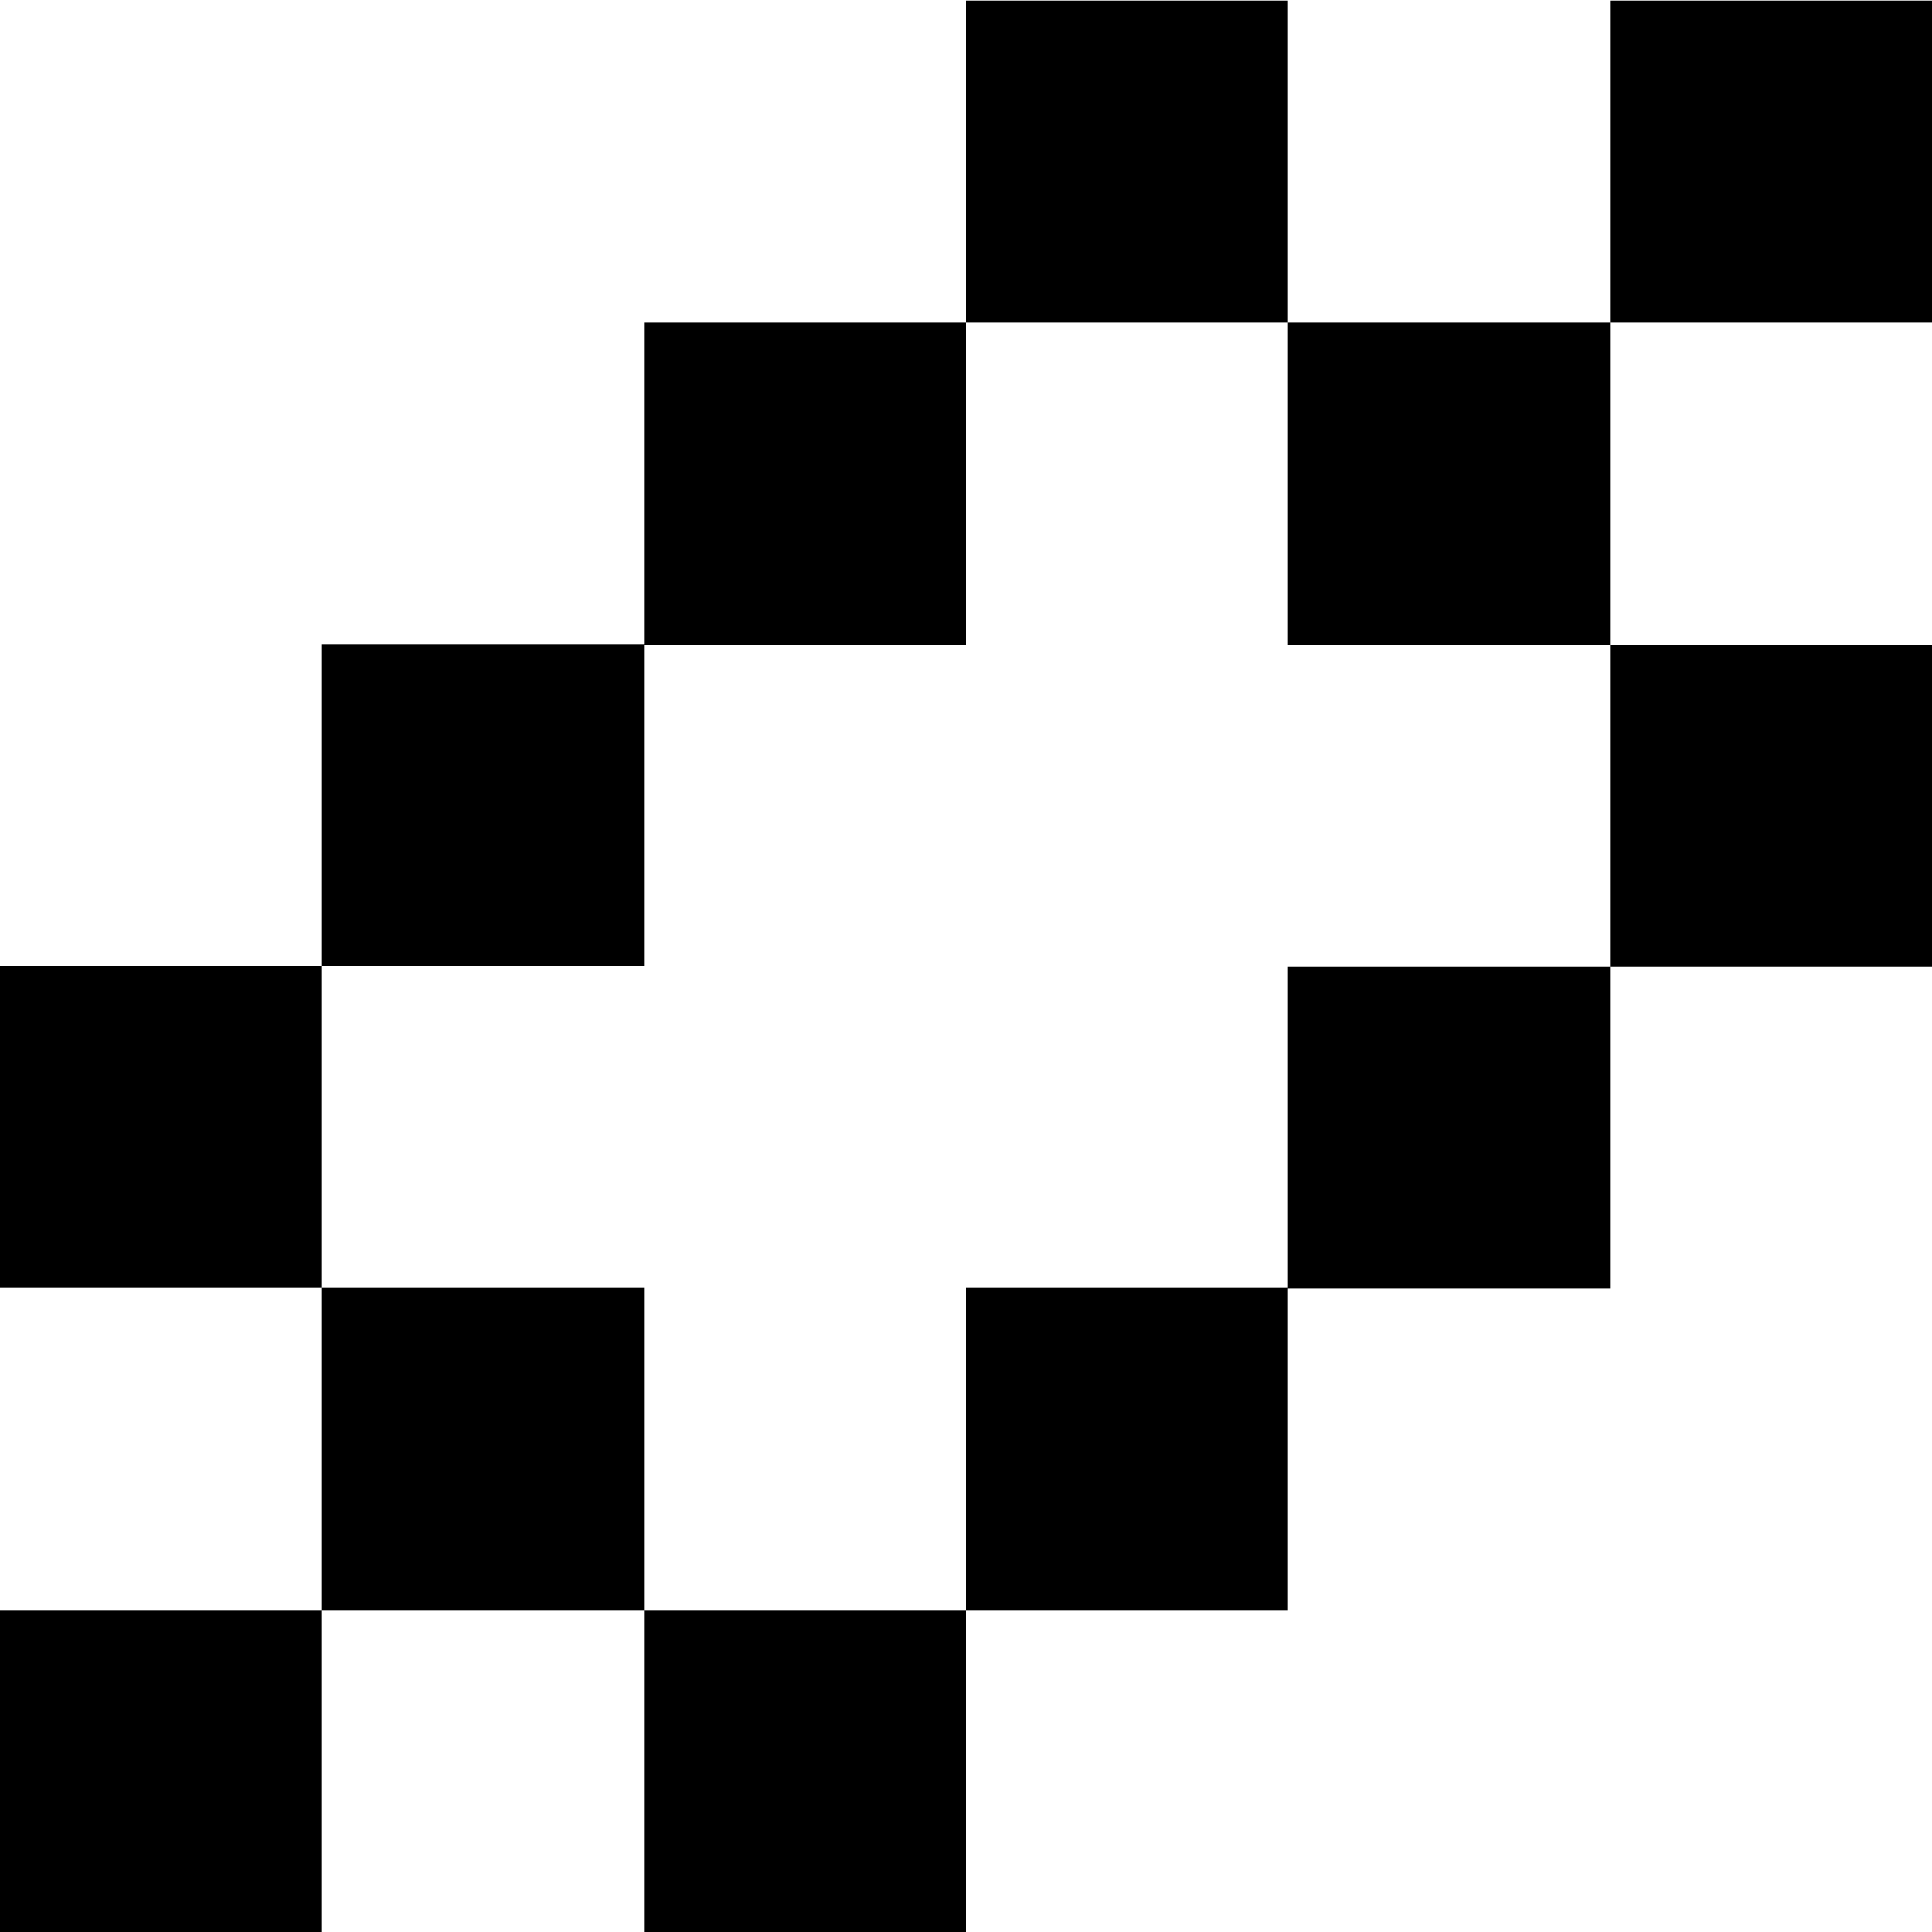 <svg viewBox="0 0 180 180" xmlns:xlink="http://www.w3.org/1999/xlink" xmlns="http://www.w3.org/2000/svg" width="180" height="180" fill="none"><path fill="#000" d="M30 90H0v30h30V90Zm30-30H30v30h30V60Zm0 60H30v30h30v-30Zm-30 30H0v30h30v-30Zm90-30H90v30h30v-30Zm-30 30H60v30h30v-30Zm60-59.947h30v-30h-30v30Zm-30 30h30v-30h-30v30Zm0-60h30v-30h-30v30Zm30-30h30v-30h-30v30Zm-90 30h30v-30H60v30Zm30-30h30v-30H90v30Z"/></svg>